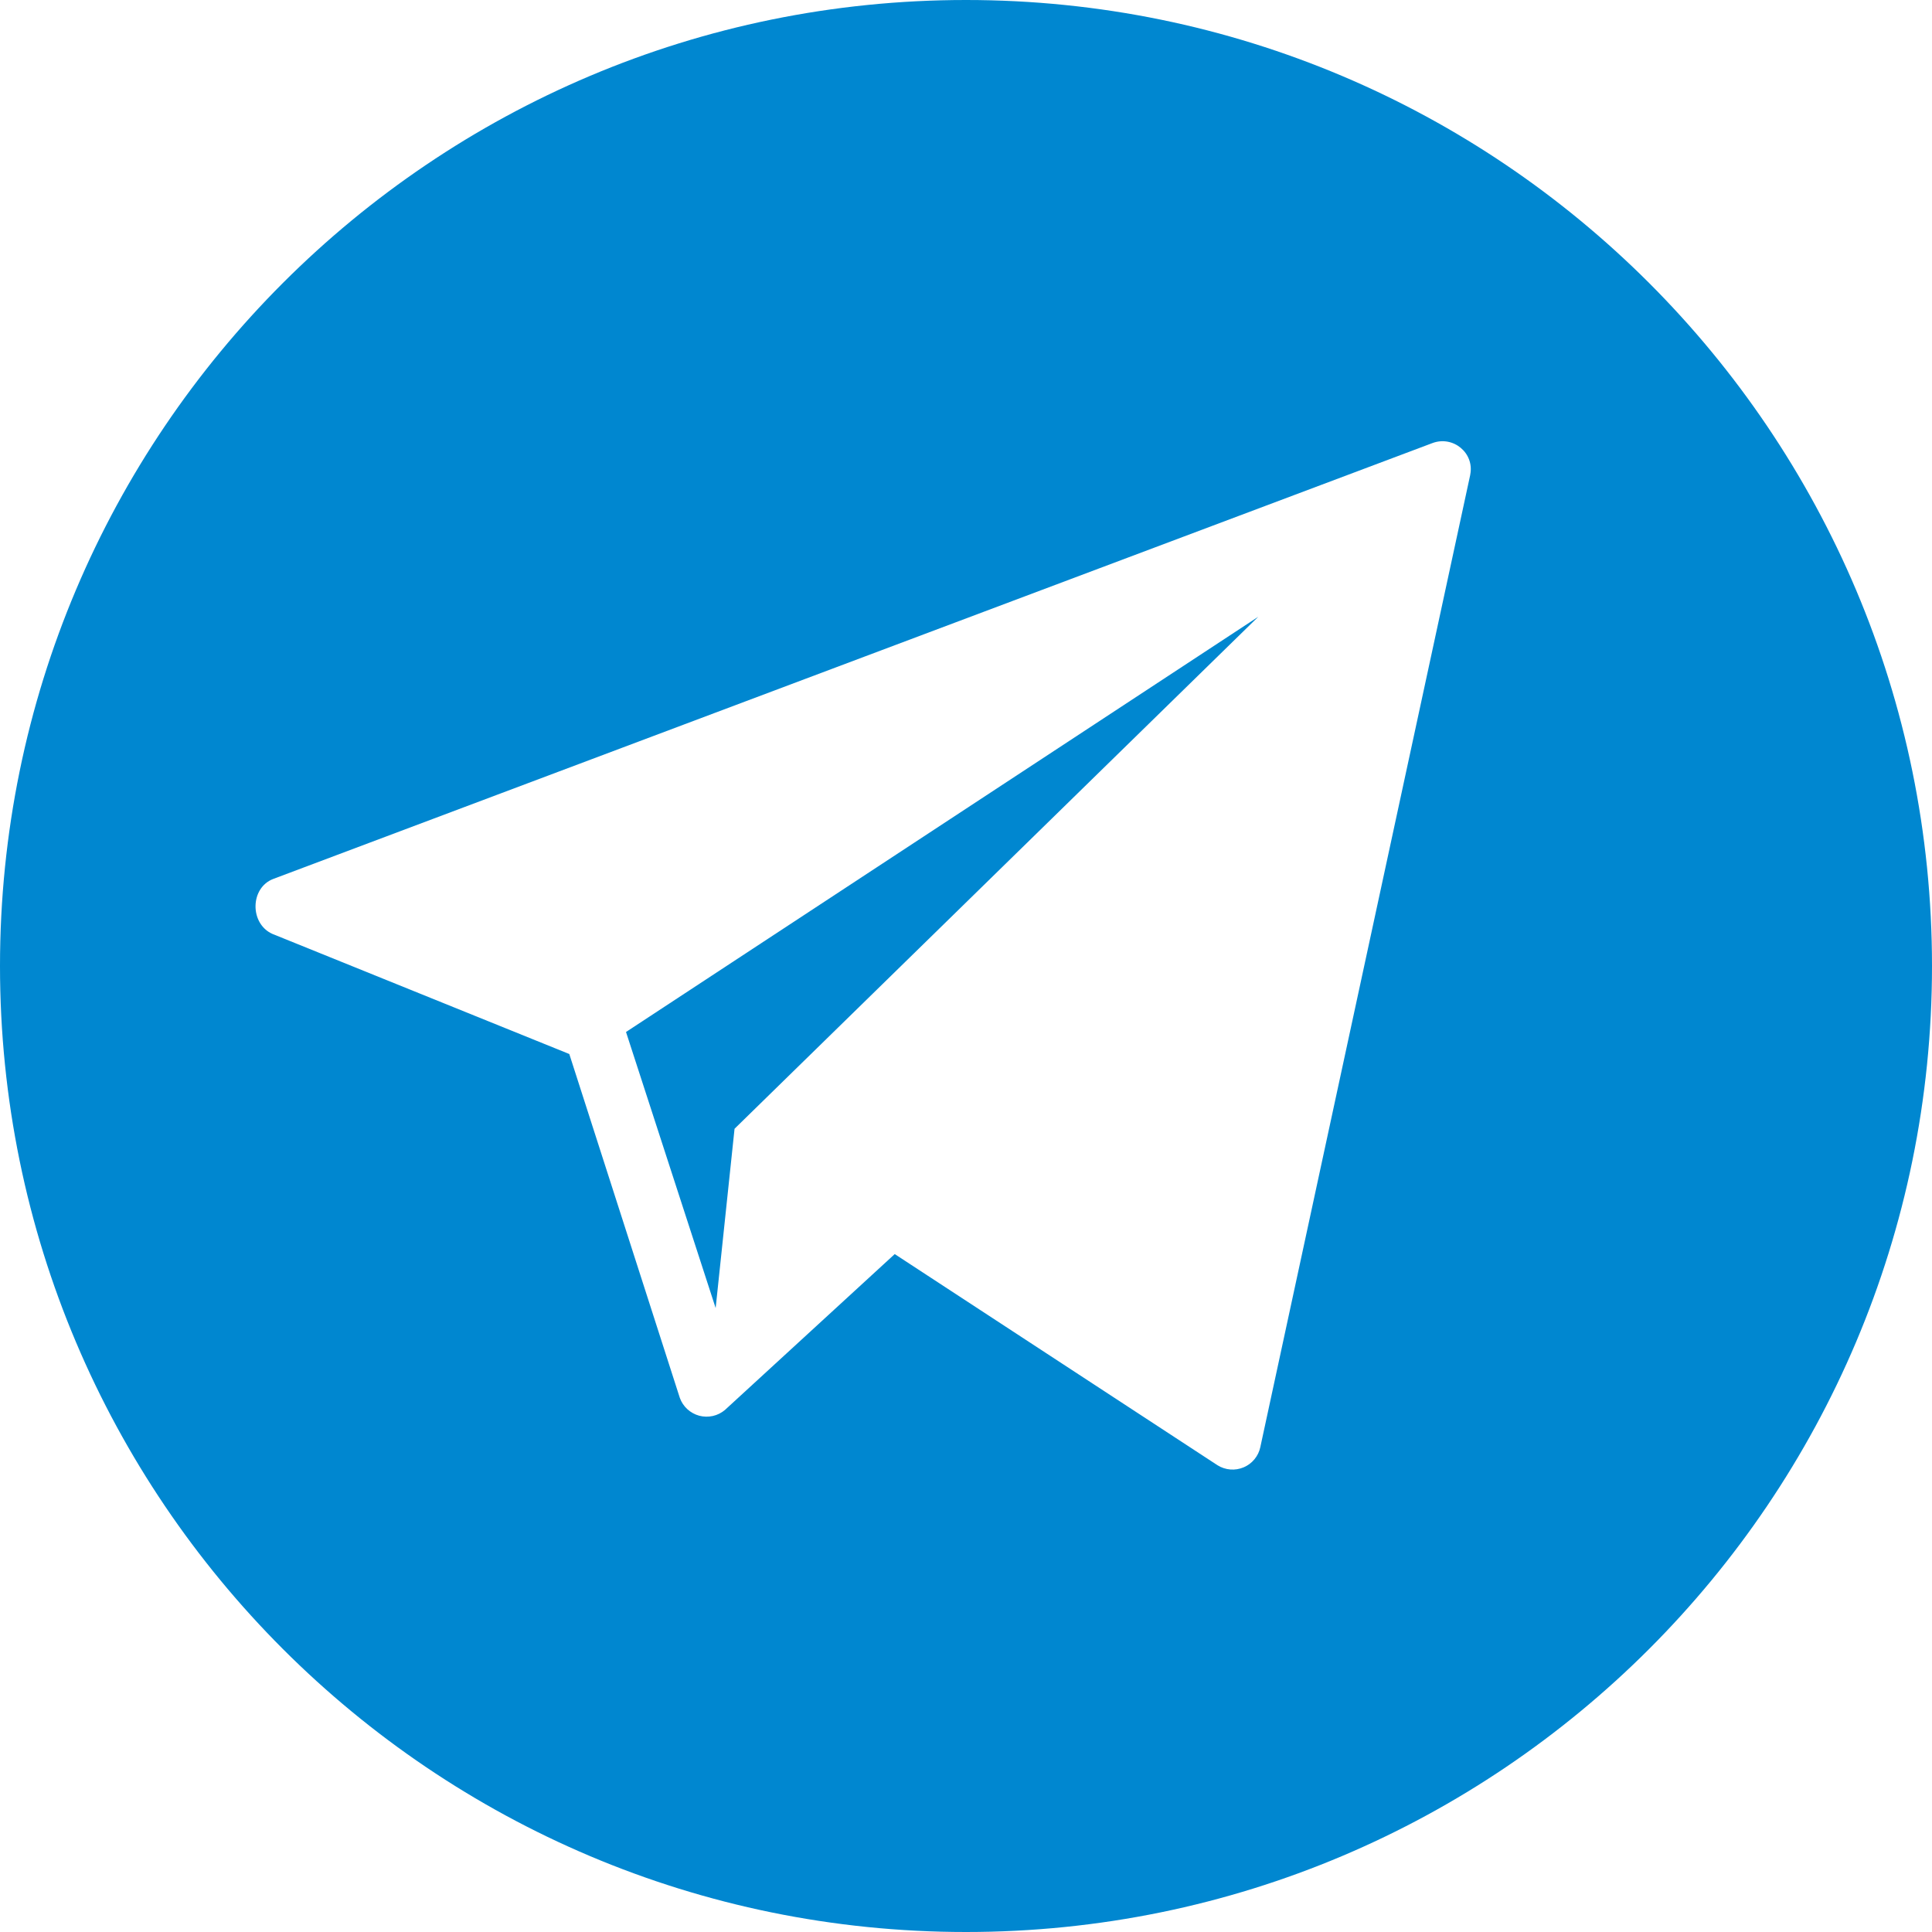 <svg width="45" height="45" viewBox="0 0 45 45" fill="none" xmlns="http://www.w3.org/2000/svg">
<path d="M22.5 0C10.074 0 0 10.074 0 22.5C0 34.926 10.074 45 22.5 45C34.926 45 45 34.926 45 22.5C45 10.074 34.926 0 22.5 0ZM34.245 11.058L29.355 33.708C29.333 33.812 29.286 33.908 29.218 33.99C29.151 34.072 29.064 34.136 28.967 34.177C28.869 34.218 28.763 34.236 28.657 34.227C28.552 34.219 28.449 34.185 28.359 34.129L20.84 29.21L16.885 32.841C16.804 32.909 16.707 32.958 16.603 32.981C16.498 33.004 16.39 33.002 16.287 32.975C16.184 32.947 16.089 32.895 16.01 32.823C15.932 32.751 15.871 32.661 15.835 32.561L13.26 24.55L6.344 21.752C5.814 21.514 5.821 20.68 6.365 20.472L33.359 10.322C33.846 10.136 34.347 10.553 34.244 11.057L34.245 11.058Z" fill="#0087D0"/>
<path d="M16.669 30.467L17.109 26.291L29.307 14.366L14.581 24.037L16.669 30.467Z" fill="#0087D0"/>
</svg>
